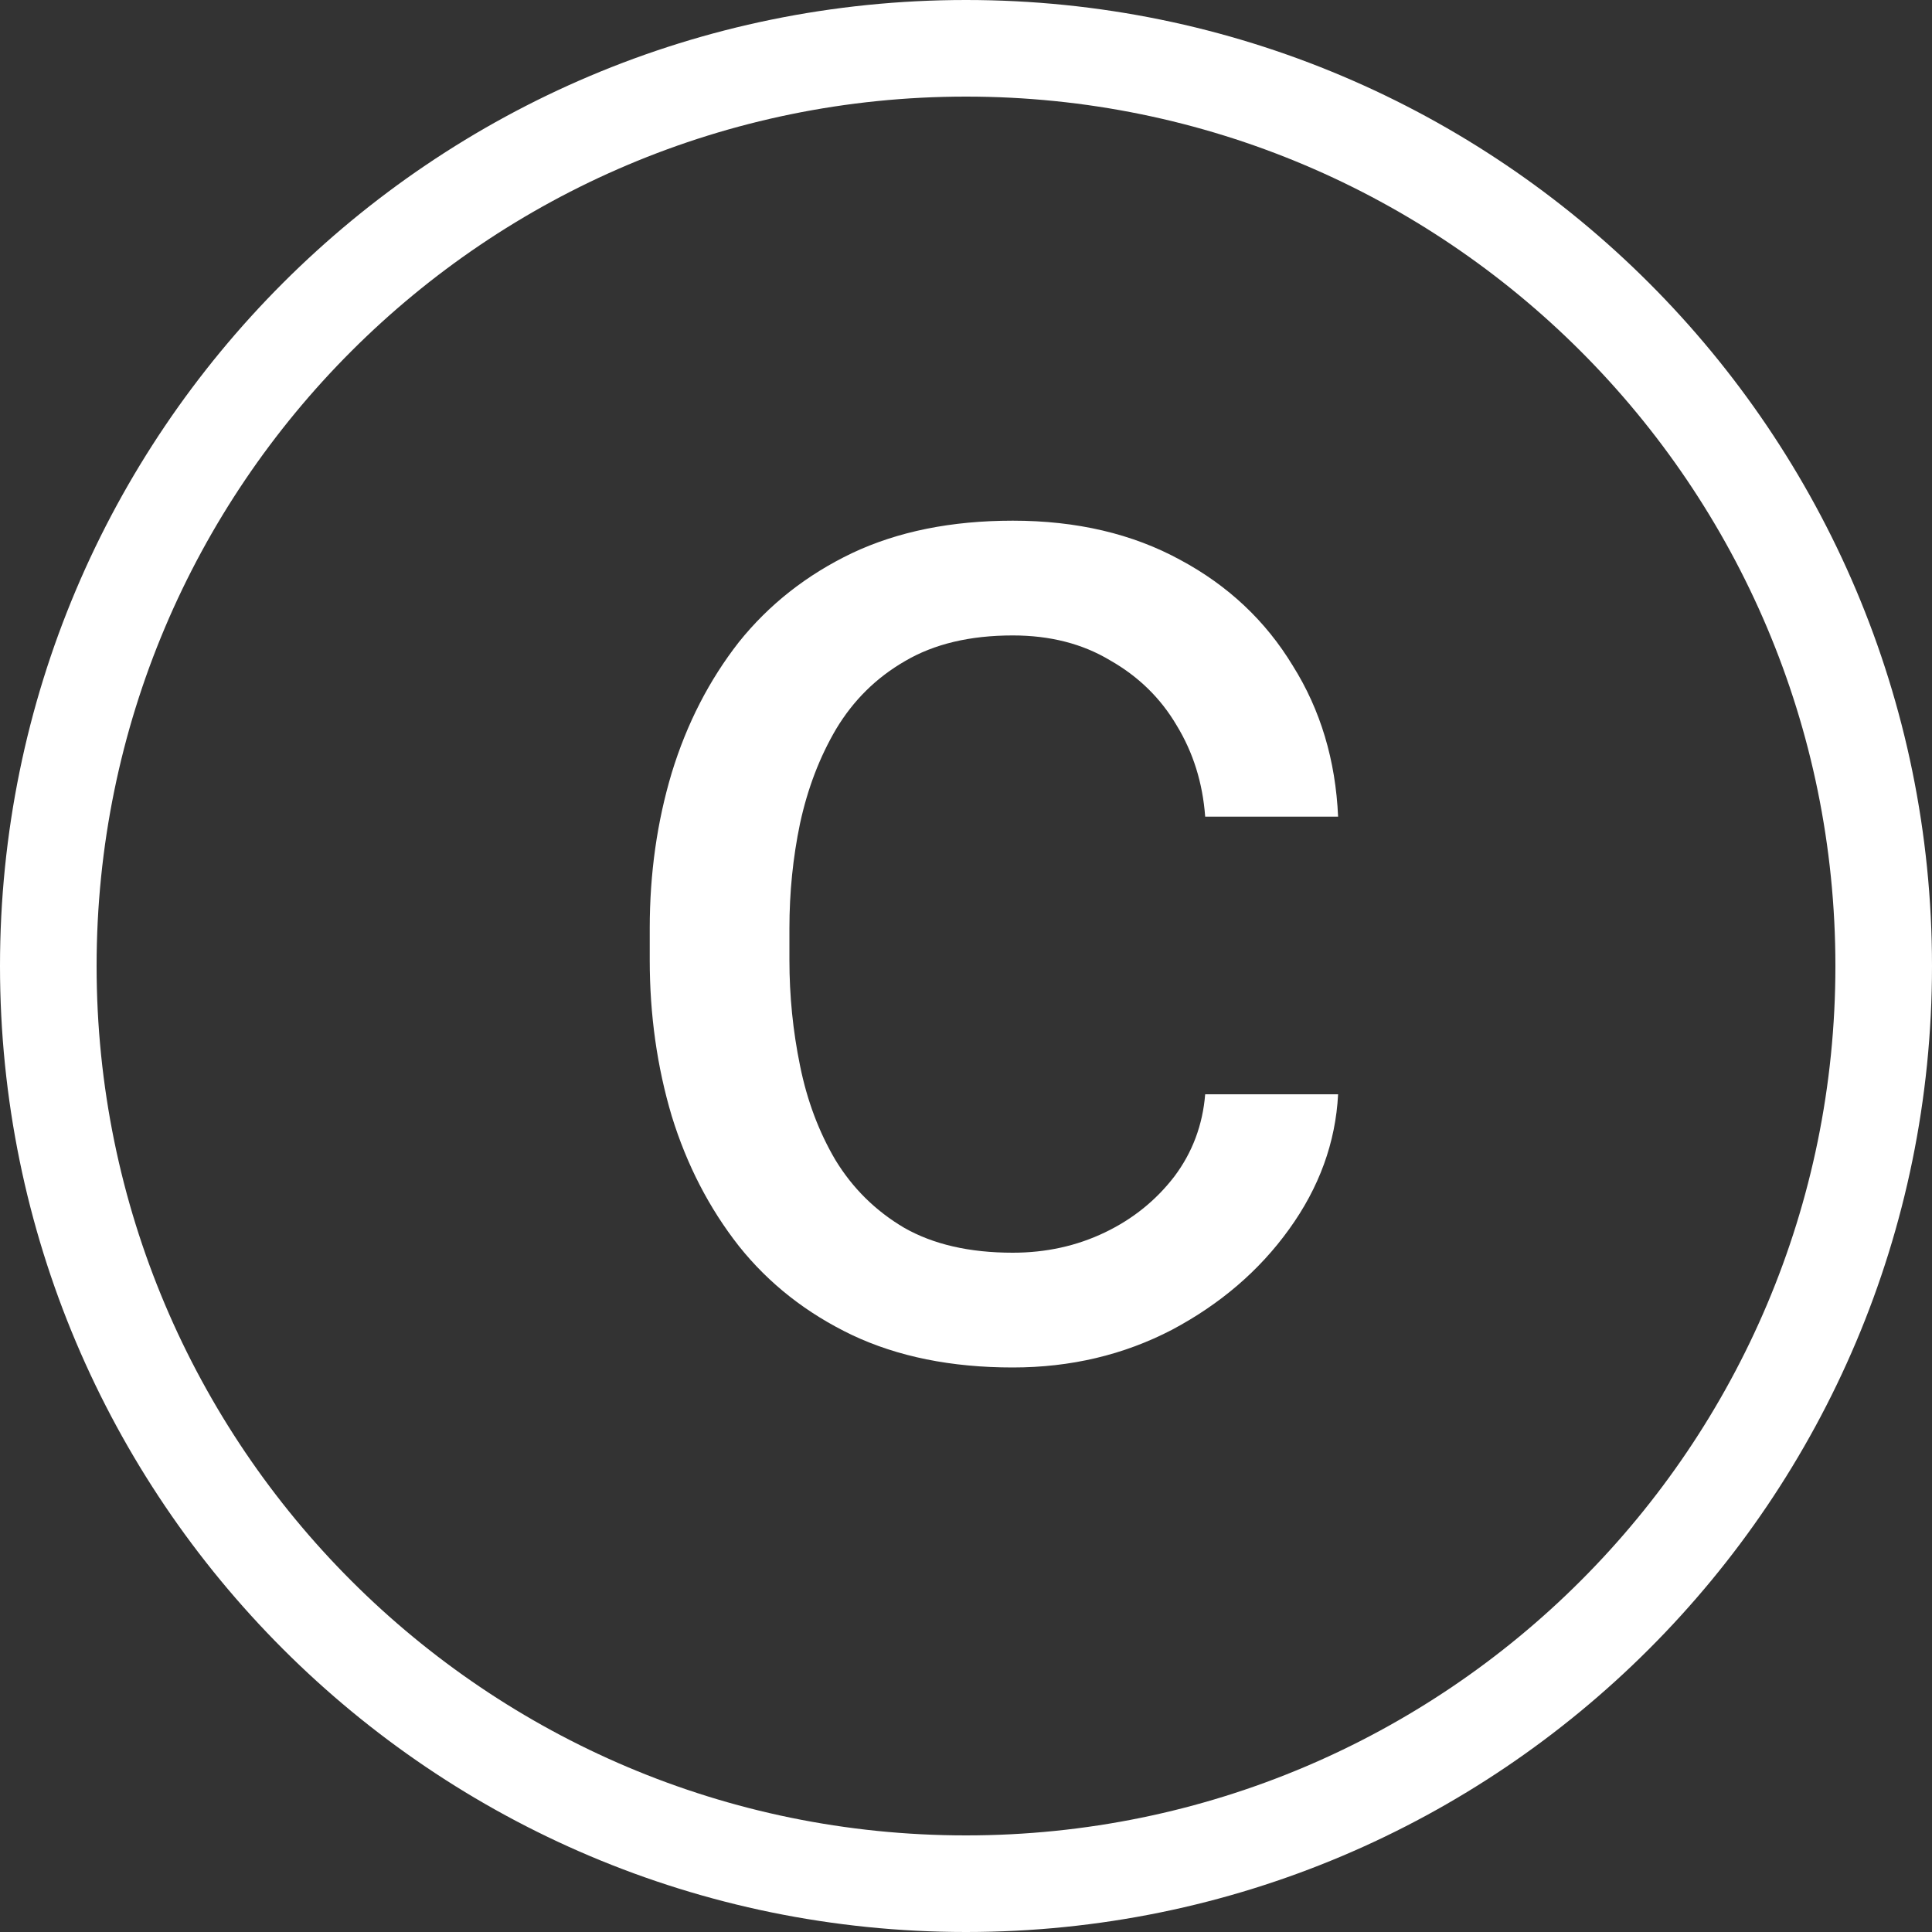 <?xml version="1.0" encoding="UTF-8"?> <svg xmlns="http://www.w3.org/2000/svg" width="10" height="10" viewBox="0 0 10 10" fill="none"><rect x="0" y="0" width="10" height="10" fill="#333333" stroke="none"/><path d="M5 0C7.761 0 10 2.239 10 5C10 7.761 7.761 10 5 10C2.239 10 0 7.761 0 5C0 2.239 2.239 0 5 0ZM5 0.5C2.515 0.5 0.5 2.515 0.5 5C0.5 7.485 2.515 9.5 5 9.5C7.485 9.5 9.5 7.485 9.5 5C9.5 2.515 7.485 0.5 5 0.5ZM5.242 2.695C5.573 2.695 5.862 2.763 6.109 2.898C6.357 3.031 6.551 3.214 6.691 3.445C6.835 3.674 6.913 3.935 6.926 4.227H6.238C6.225 4.052 6.176 3.895 6.09 3.754C6.007 3.613 5.892 3.501 5.746 3.418C5.603 3.332 5.435 3.289 5.242 3.289C5.021 3.289 4.835 3.333 4.684 3.422C4.535 3.508 4.417 3.625 4.328 3.773C4.242 3.919 4.18 4.082 4.141 4.262C4.104 4.439 4.086 4.62 4.086 4.805V4.969C4.086 5.154 4.104 5.336 4.141 5.516C4.177 5.695 4.238 5.858 4.324 6.004C4.413 6.15 4.531 6.267 4.68 6.355C4.831 6.441 5.018 6.484 5.242 6.484C5.414 6.484 5.573 6.449 5.719 6.379C5.865 6.309 5.984 6.212 6.078 6.09C6.172 5.965 6.225 5.823 6.238 5.664H6.926C6.913 5.914 6.828 6.147 6.672 6.363C6.518 6.577 6.316 6.75 6.066 6.883C5.816 7.013 5.542 7.078 5.242 7.078C4.924 7.078 4.647 7.022 4.41 6.91C4.176 6.798 3.98 6.645 3.824 6.449C3.671 6.254 3.555 6.03 3.477 5.777C3.401 5.522 3.363 5.253 3.363 4.969V4.805C3.363 4.521 3.401 4.253 3.477 4C3.555 3.745 3.671 3.52 3.824 3.324C3.98 3.129 4.176 2.975 4.41 2.863C4.647 2.751 4.924 2.695 5.242 2.695Z" fill="white"></path></svg> 